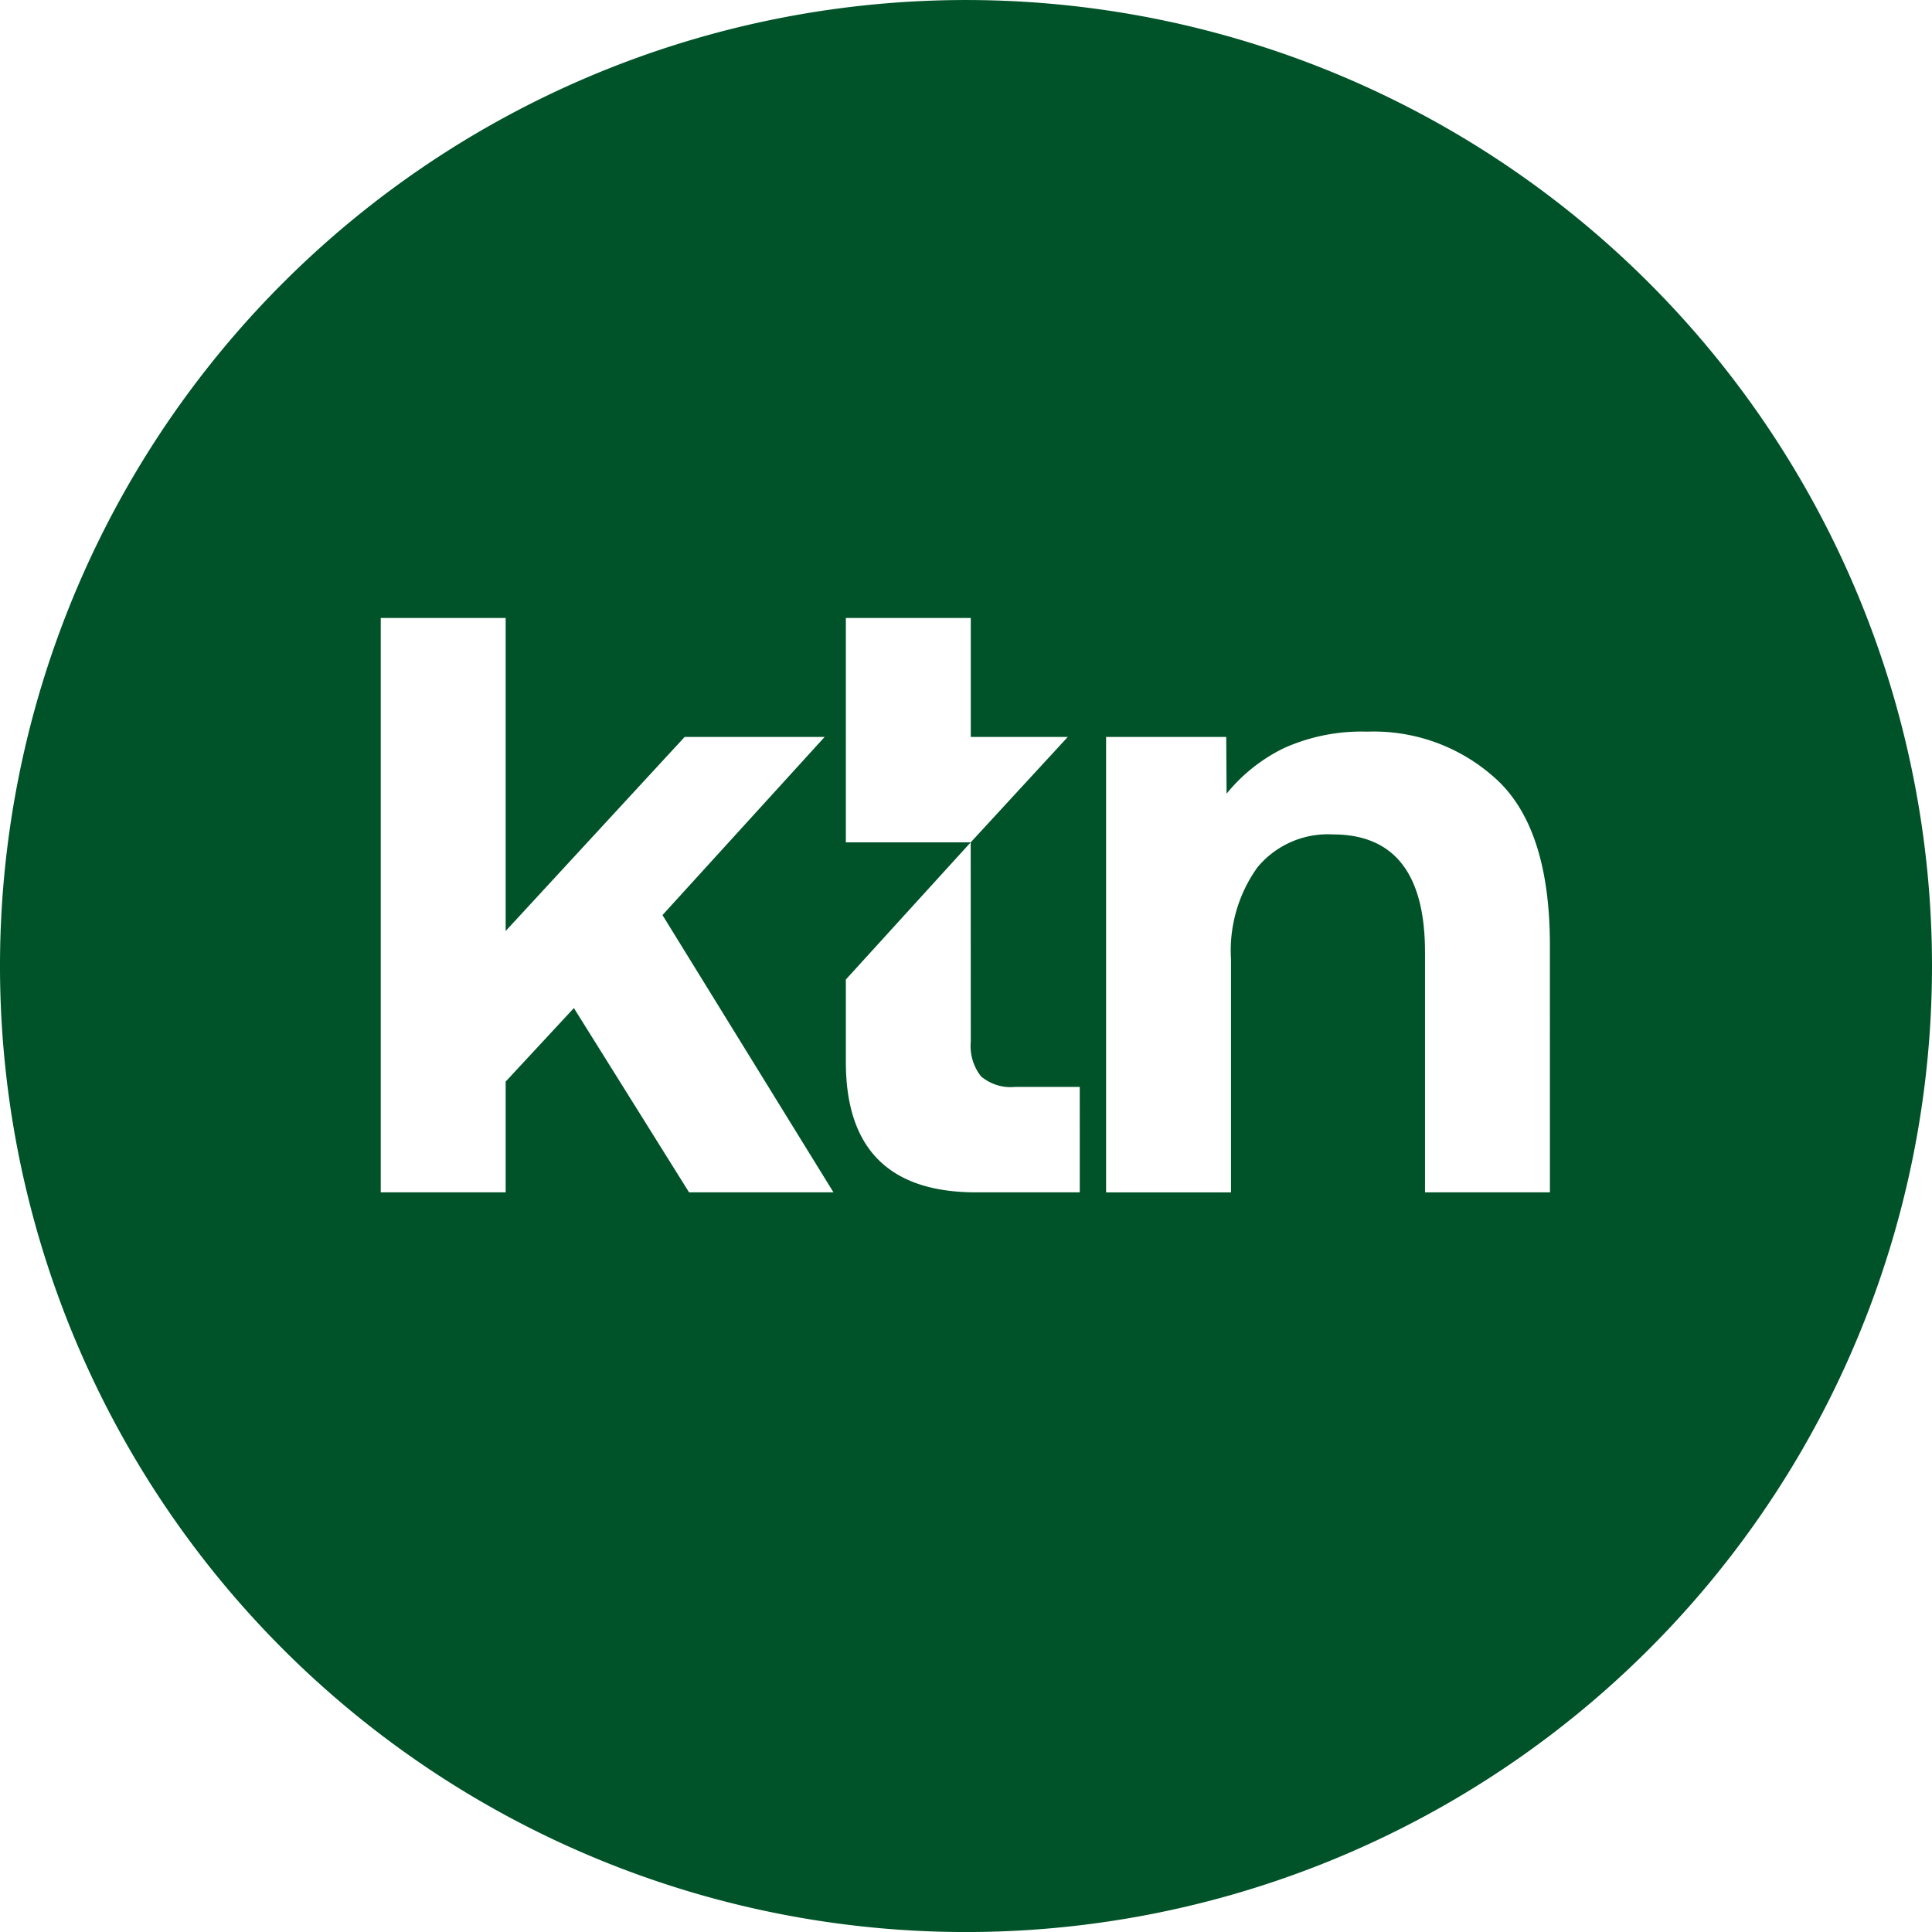 <svg xmlns="http://www.w3.org/2000/svg" width="131" height="131"><path data-name="Path 199" d="M105.093 80.847h-8.47V64.568q0-7.989-6.248-7.99a6.2 6.2 0 00-5.106 2.223 9.674 9.674 0 00-1.8 6.247v15.8h-8.47V49.97h8.146l.024 3.845a11.481 11.481 0 013.9-3.094 12.843 12.843 0 015.647-1.111 12.277 12.277 0 018.891 3.364q3.483 3.365 3.484 11.113zm-31.879 0h-7.029q-8.83 0-8.831-8.831v-5.6l8.464-9.3h-8.464V41.904h8.47v8.066H72.4l-6.582 7.147.006 13.518a3.309 3.309 0 00.691 2.343 3.106 3.106 0 002.313.721h4.385zm-28.294-18.8l11.594 18.8h-9.792l-7.809-12.495-4.626 4.986v7.509h-8.47V41.904h8.47v21.222L46.422 49.97h9.492zM131 65.502a65.5 65.5 0 10-65.5 65.5 65.5 65.5 0 0065.5-65.5" fill="#005328"/></svg>